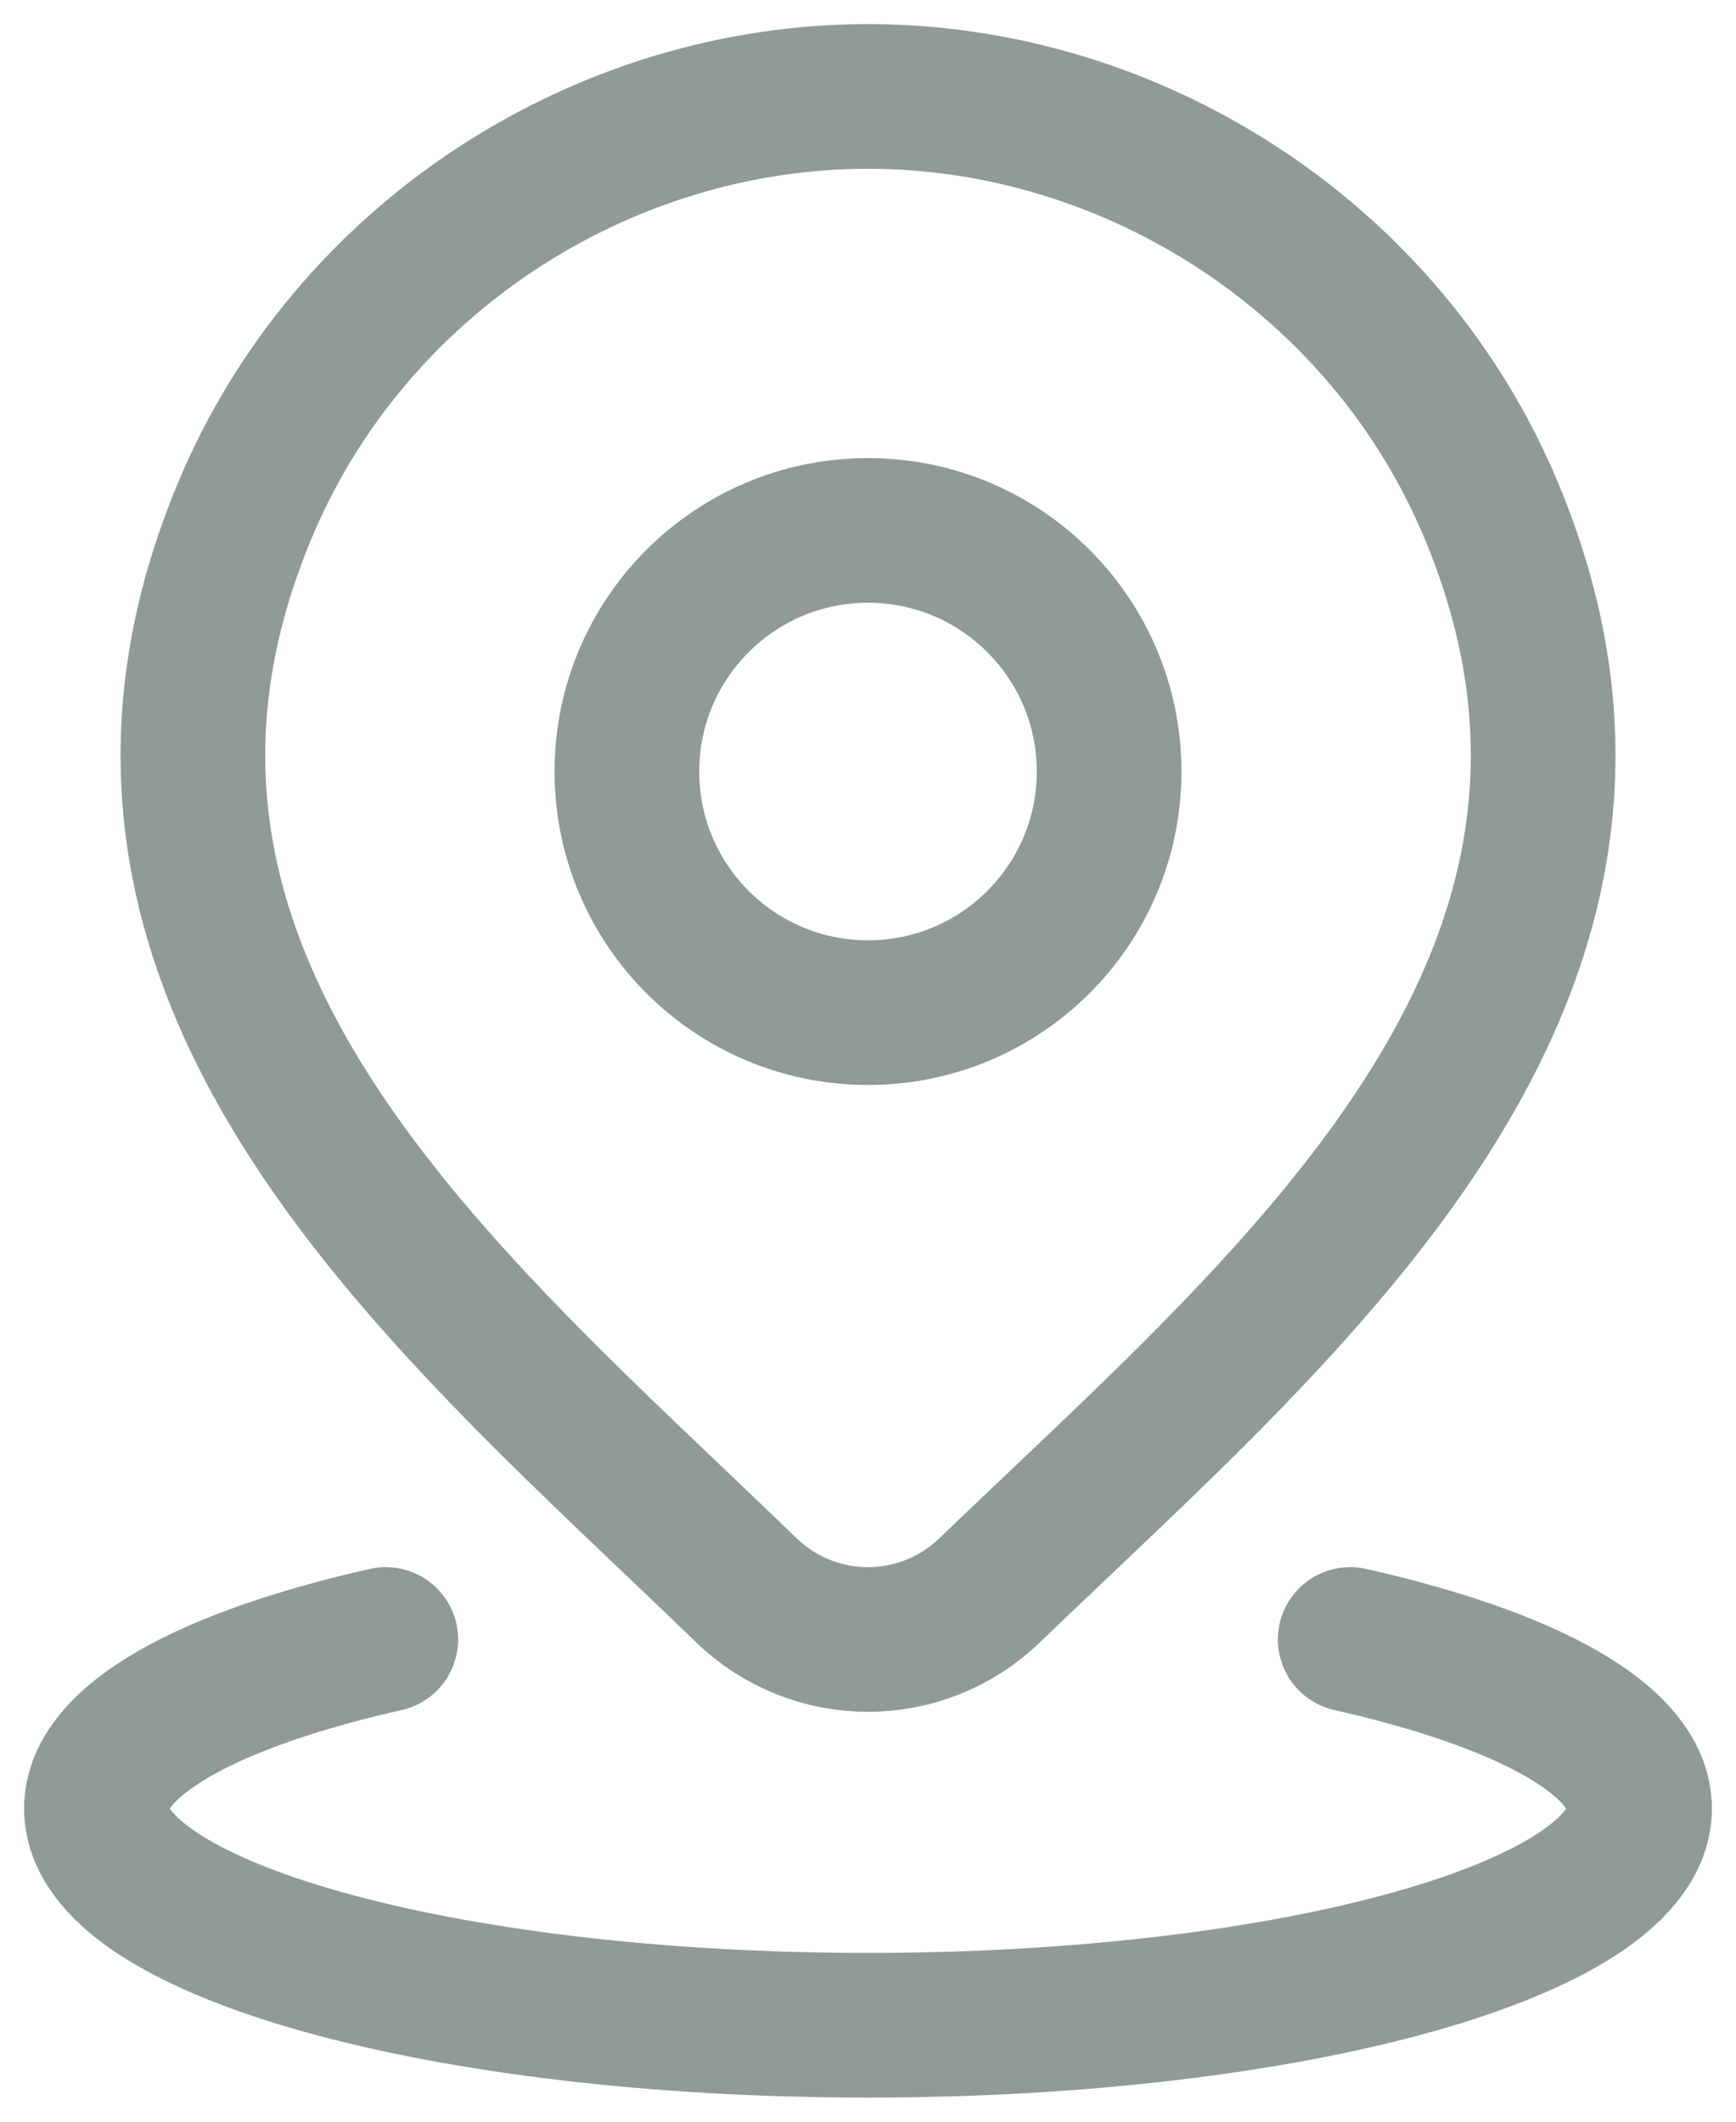 <svg xmlns="http://www.w3.org/2000/svg" width="18" height="22" viewBox="0 0 18 22" fill="none"><path d="M4 17C2.171 17.412 1 18.044 1 18.754C1 19.994 4.582 21 9 21C13.418 21 17 19.994 17 18.754C17 18.044 15.829 17.412 14 17" stroke="#8F9A99" stroke-width="1.5" stroke-linecap="round"></path><path d="M11.5 8C11.5 9.381 10.381 10.5 9 10.5C7.619 10.5 6.5 9.381 6.5 8C6.5 6.619 7.619 5.5 9 5.5C10.381 5.5 11.5 6.619 11.5 8Z" stroke="#8F9A99" stroke-width="1.5"></path><path d="M10.257 16.494C9.92 16.818 9.469 17 9 17C8.531 17 8.08 16.818 7.743 16.494C4.654 13.501 0.515 10.158 2.534 5.304C3.625 2.679 6.245 1 9 1C11.755 1 14.375 2.679 15.467 5.304C17.483 10.151 13.354 13.511 10.257 16.494Z" stroke="#8F9A99" stroke-width="1.5"></path></svg>